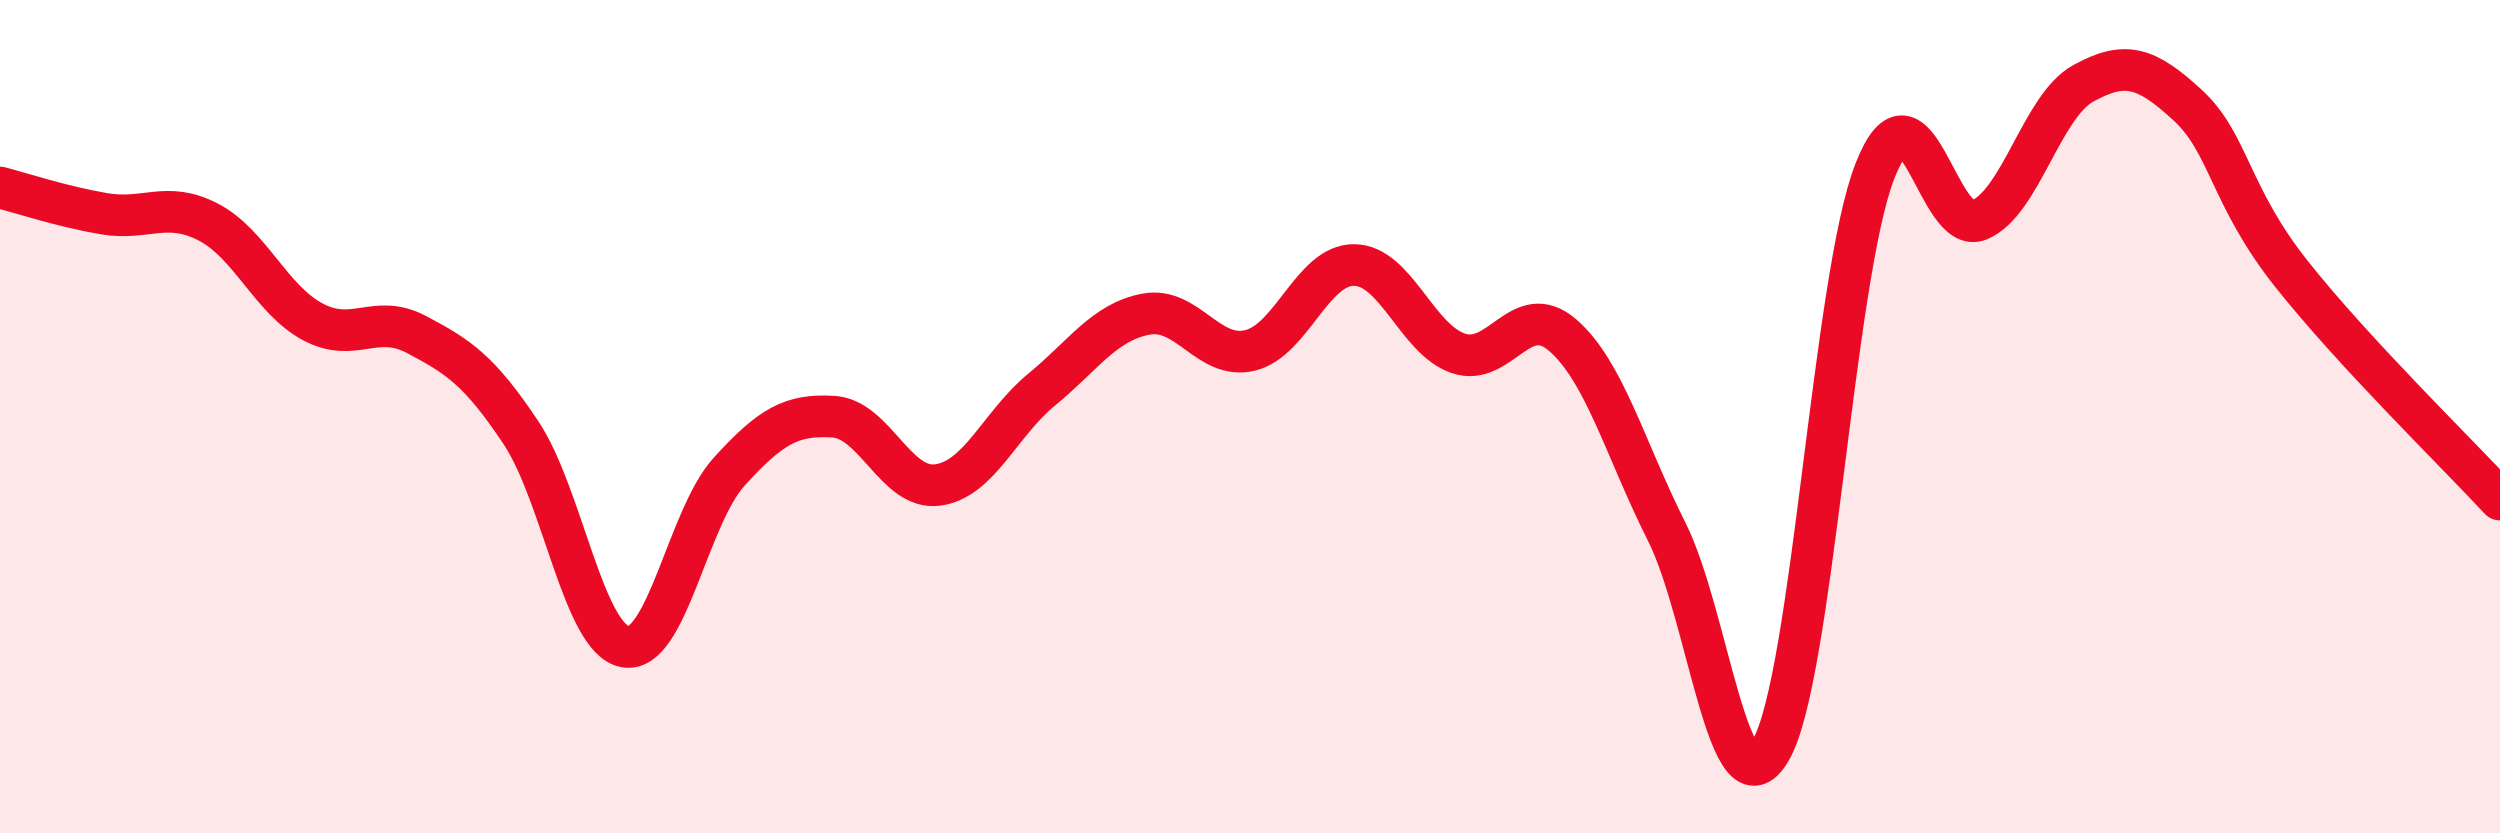 
    <svg width="60" height="20" viewBox="0 0 60 20" xmlns="http://www.w3.org/2000/svg">
      <path
        d="M 0,4.5 C 0.5,4.63 1.5,4.96 2.5,5.13 C 3.5,5.3 4,4.81 5,5.33 C 6,5.85 6.5,7.18 7.5,7.72 C 8.5,8.26 9,7.5 10,8.03 C 11,8.56 11.5,8.88 12.5,10.38 C 13.5,11.88 14,15.33 15,15.52 C 16,15.71 16.5,12.42 17.5,11.32 C 18.5,10.22 19,9.94 20,10 C 21,10.06 21.5,11.77 22.5,11.64 C 23.5,11.51 24,10.17 25,9.35 C 26,8.53 26.5,7.73 27.5,7.54 C 28.5,7.35 29,8.65 30,8.41 C 31,8.17 31.5,6.35 32.5,6.36 C 33.5,6.37 34,8.14 35,8.48 C 36,8.82 36.5,7.18 37.5,8.04 C 38.5,8.9 39,10.77 40,12.76 C 41,14.75 41.5,19.73 42.5,18 C 43.5,16.27 44,6.64 45,4.1 C 46,1.56 46.5,5.7 47.5,5.28 C 48.5,4.86 49,2.55 50,2 C 51,1.45 51.5,1.6 52.5,2.52 C 53.5,3.44 53.5,4.69 55,6.58 C 56.5,8.47 59,10.91 60,11.99L60 20L0 20Z"
        fill="#EB0A25"
        opacity="0.1"
        stroke-linecap="round"
        stroke-linejoin="round"
      />
      <path
        d="M 0,4.5 C 0.5,4.63 1.5,4.96 2.5,5.13 C 3.5,5.3 4,4.81 5,5.33 C 6,5.85 6.5,7.18 7.5,7.72 C 8.5,8.26 9,7.5 10,8.03 C 11,8.56 11.5,8.88 12.5,10.38 C 13.5,11.88 14,15.33 15,15.52 C 16,15.71 16.5,12.42 17.5,11.32 C 18.5,10.22 19,9.94 20,10 C 21,10.06 21.5,11.77 22.5,11.64 C 23.5,11.51 24,10.17 25,9.35 C 26,8.53 26.5,7.73 27.5,7.54 C 28.5,7.35 29,8.65 30,8.41 C 31,8.17 31.5,6.35 32.5,6.36 C 33.5,6.37 34,8.14 35,8.48 C 36,8.82 36.5,7.18 37.5,8.04 C 38.5,8.9 39,10.77 40,12.76 C 41,14.75 41.5,19.73 42.5,18 C 43.5,16.27 44,6.64 45,4.1 C 46,1.56 46.5,5.7 47.5,5.28 C 48.5,4.86 49,2.55 50,2 C 51,1.45 51.5,1.6 52.5,2.52 C 53.5,3.44 53.5,4.69 55,6.58 C 56.5,8.47 59,10.91 60,11.99"
        stroke="#EB0A25"
        stroke-width="1"
        fill="none"
        stroke-linecap="round"
        stroke-linejoin="round"
      />
    </svg>
  